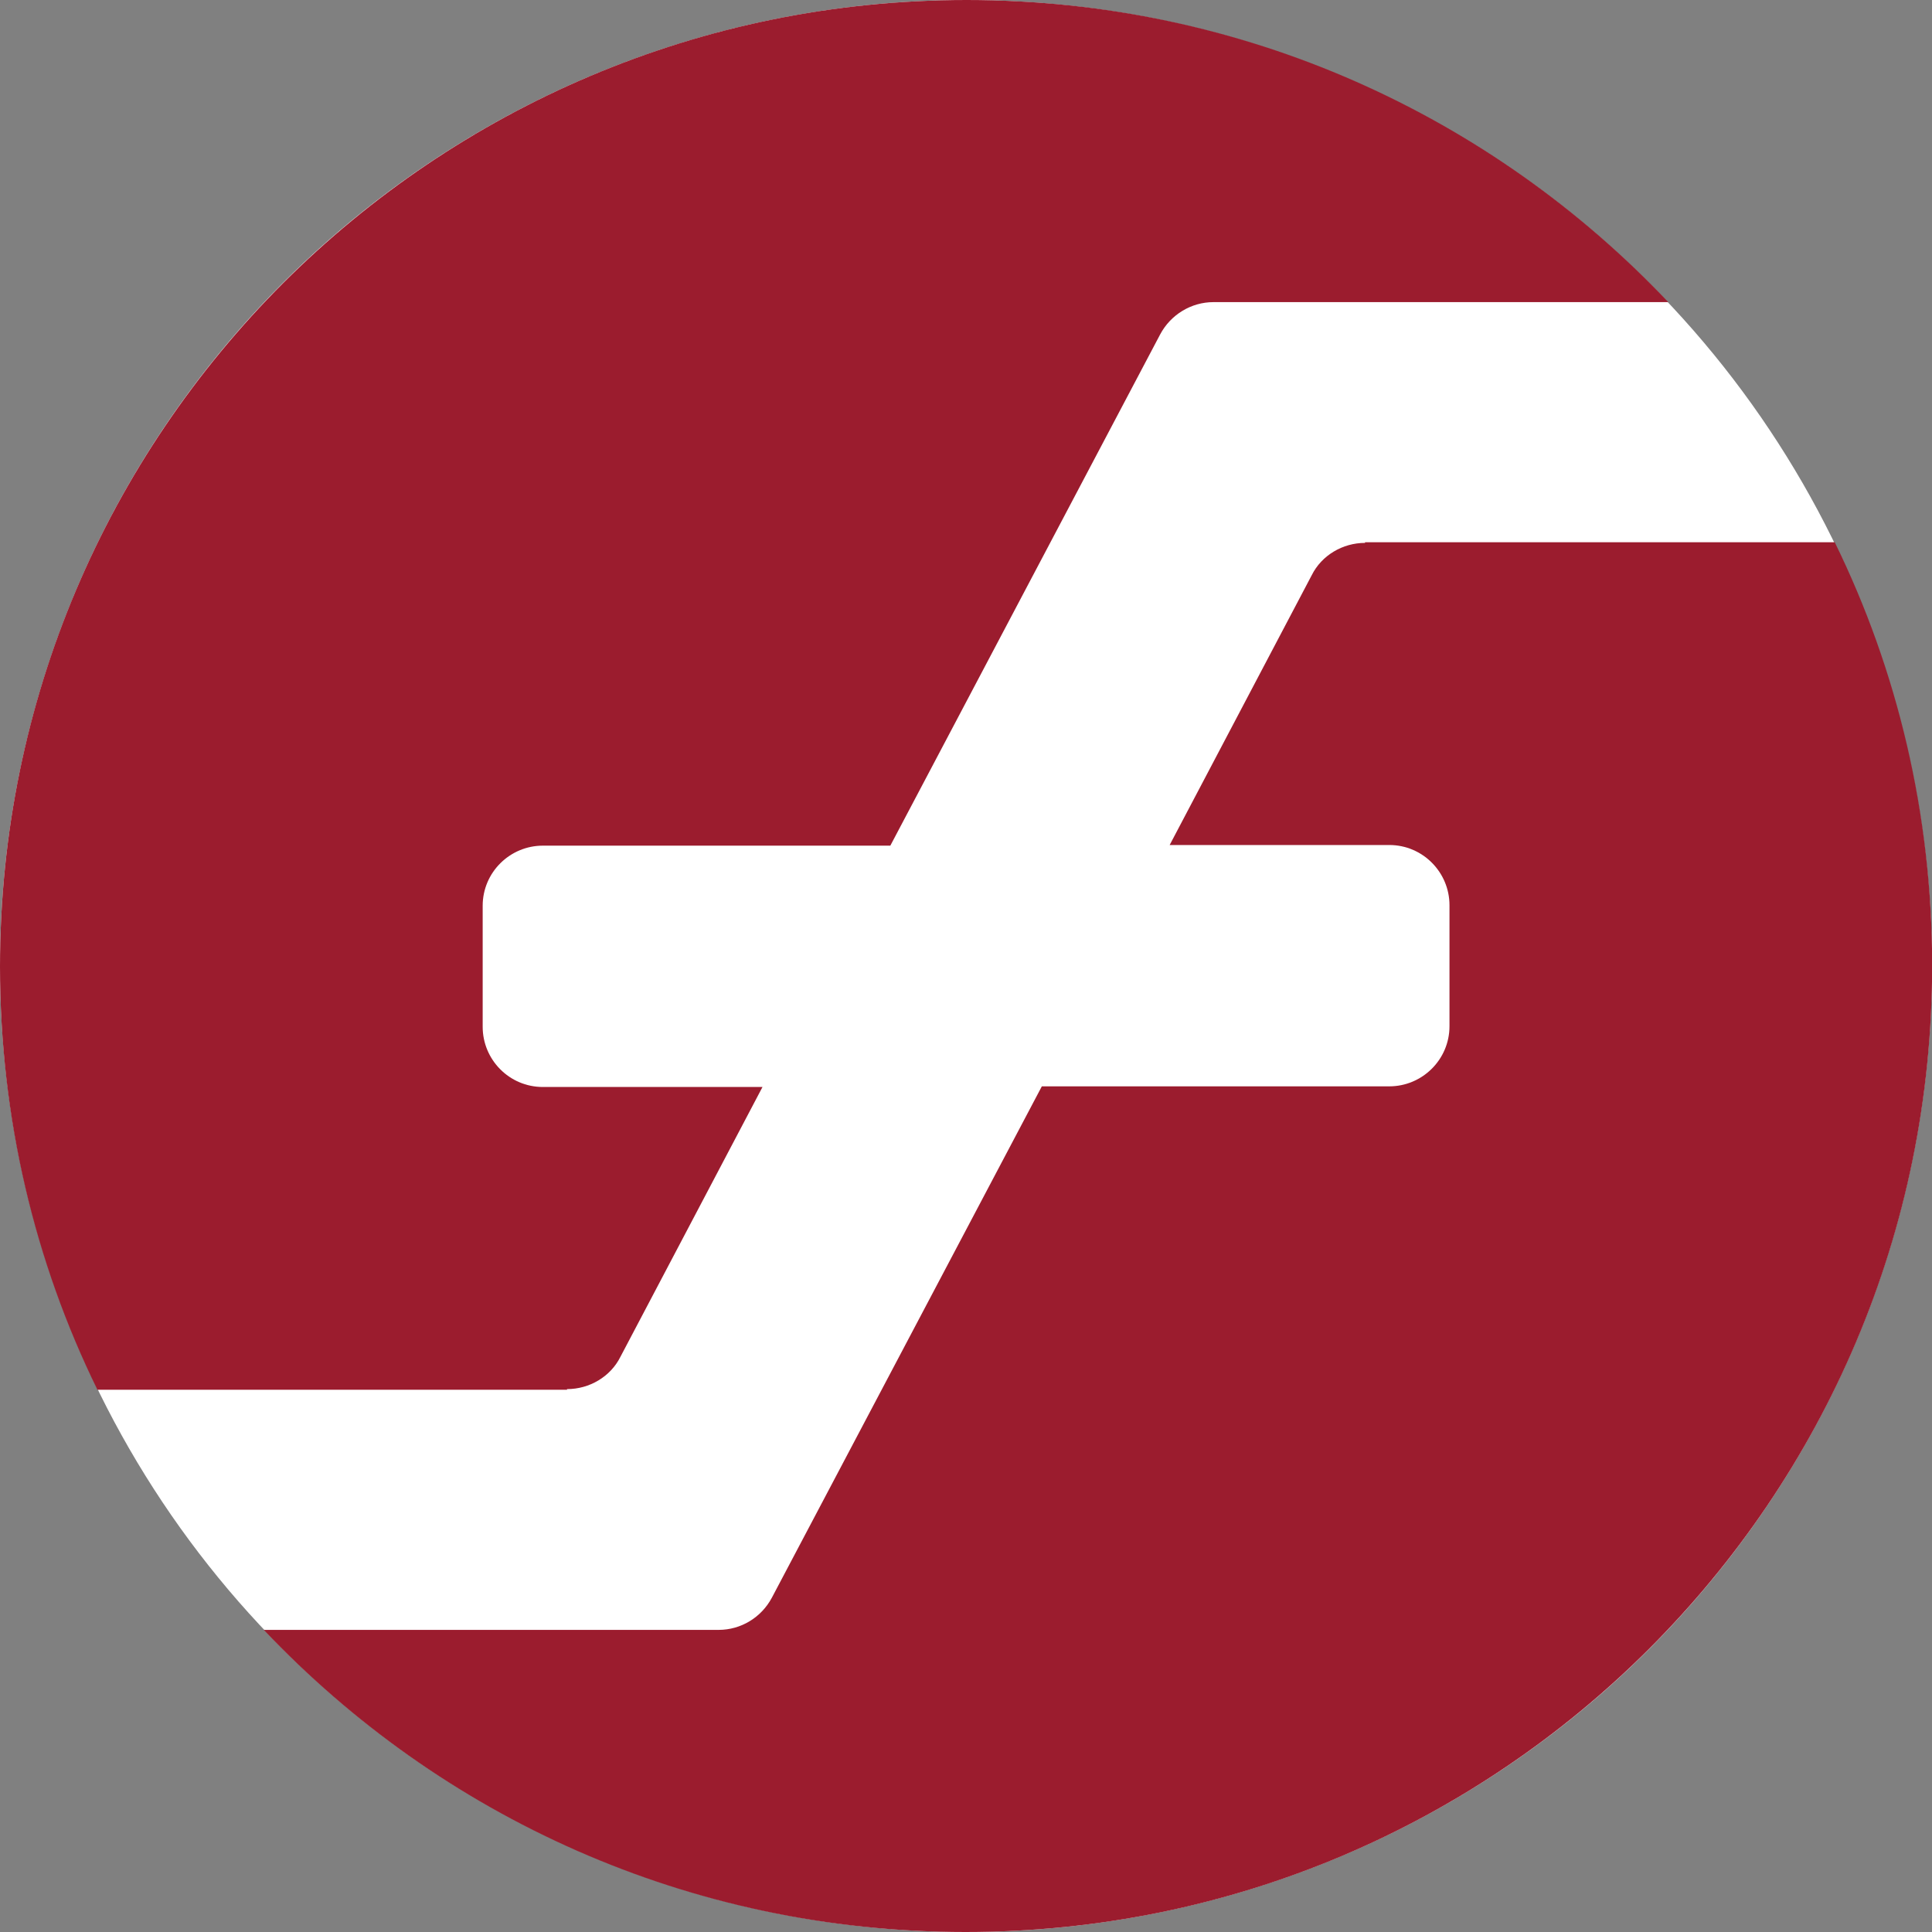 <svg width="24" height="24" viewBox="0 0 24 24" fill="none" xmlns="http://www.w3.org/2000/svg">
<rect x="0" y="0" width="24" height="24" fill="#808080" stroke="none"/>
<circle cx="12" cy="12" r="12" fill="white"/>
<path d="M7.044 17.256C7.322 17.256 7.584 17.102 7.707 16.855L9.472 13.503H6.744C6.327 13.503 5.996 13.164 5.996 12.755V11.252C5.996 10.836 6.335 10.505 6.744 10.505H11.06L14.412 4.154C14.543 3.908 14.798 3.753 15.075 3.753H20.724C18.535 1.441 15.445 0 12.008 0C5.38 0 0 5.372 0 12.008C0 13.888 0.432 15.676 1.21 17.264H7.044V17.256Z" fill="#9B1C2E"/>
<path d="M16.957 6.744C16.68 6.744 16.418 6.898 16.295 7.145L14.53 10.497H17.258C17.674 10.497 18.006 10.836 18.006 11.245V12.748C18.006 13.164 17.666 13.495 17.258 13.495H12.942L9.589 19.846C9.458 20.093 9.204 20.247 8.927 20.247H3.277C5.466 22.559 8.557 24 11.994 24C18.622 24 24.002 18.628 24.002 11.993C24.002 10.112 23.57 8.324 22.792 6.736H16.957V6.744Z" fill="#9B1C2E"/>
</svg>
